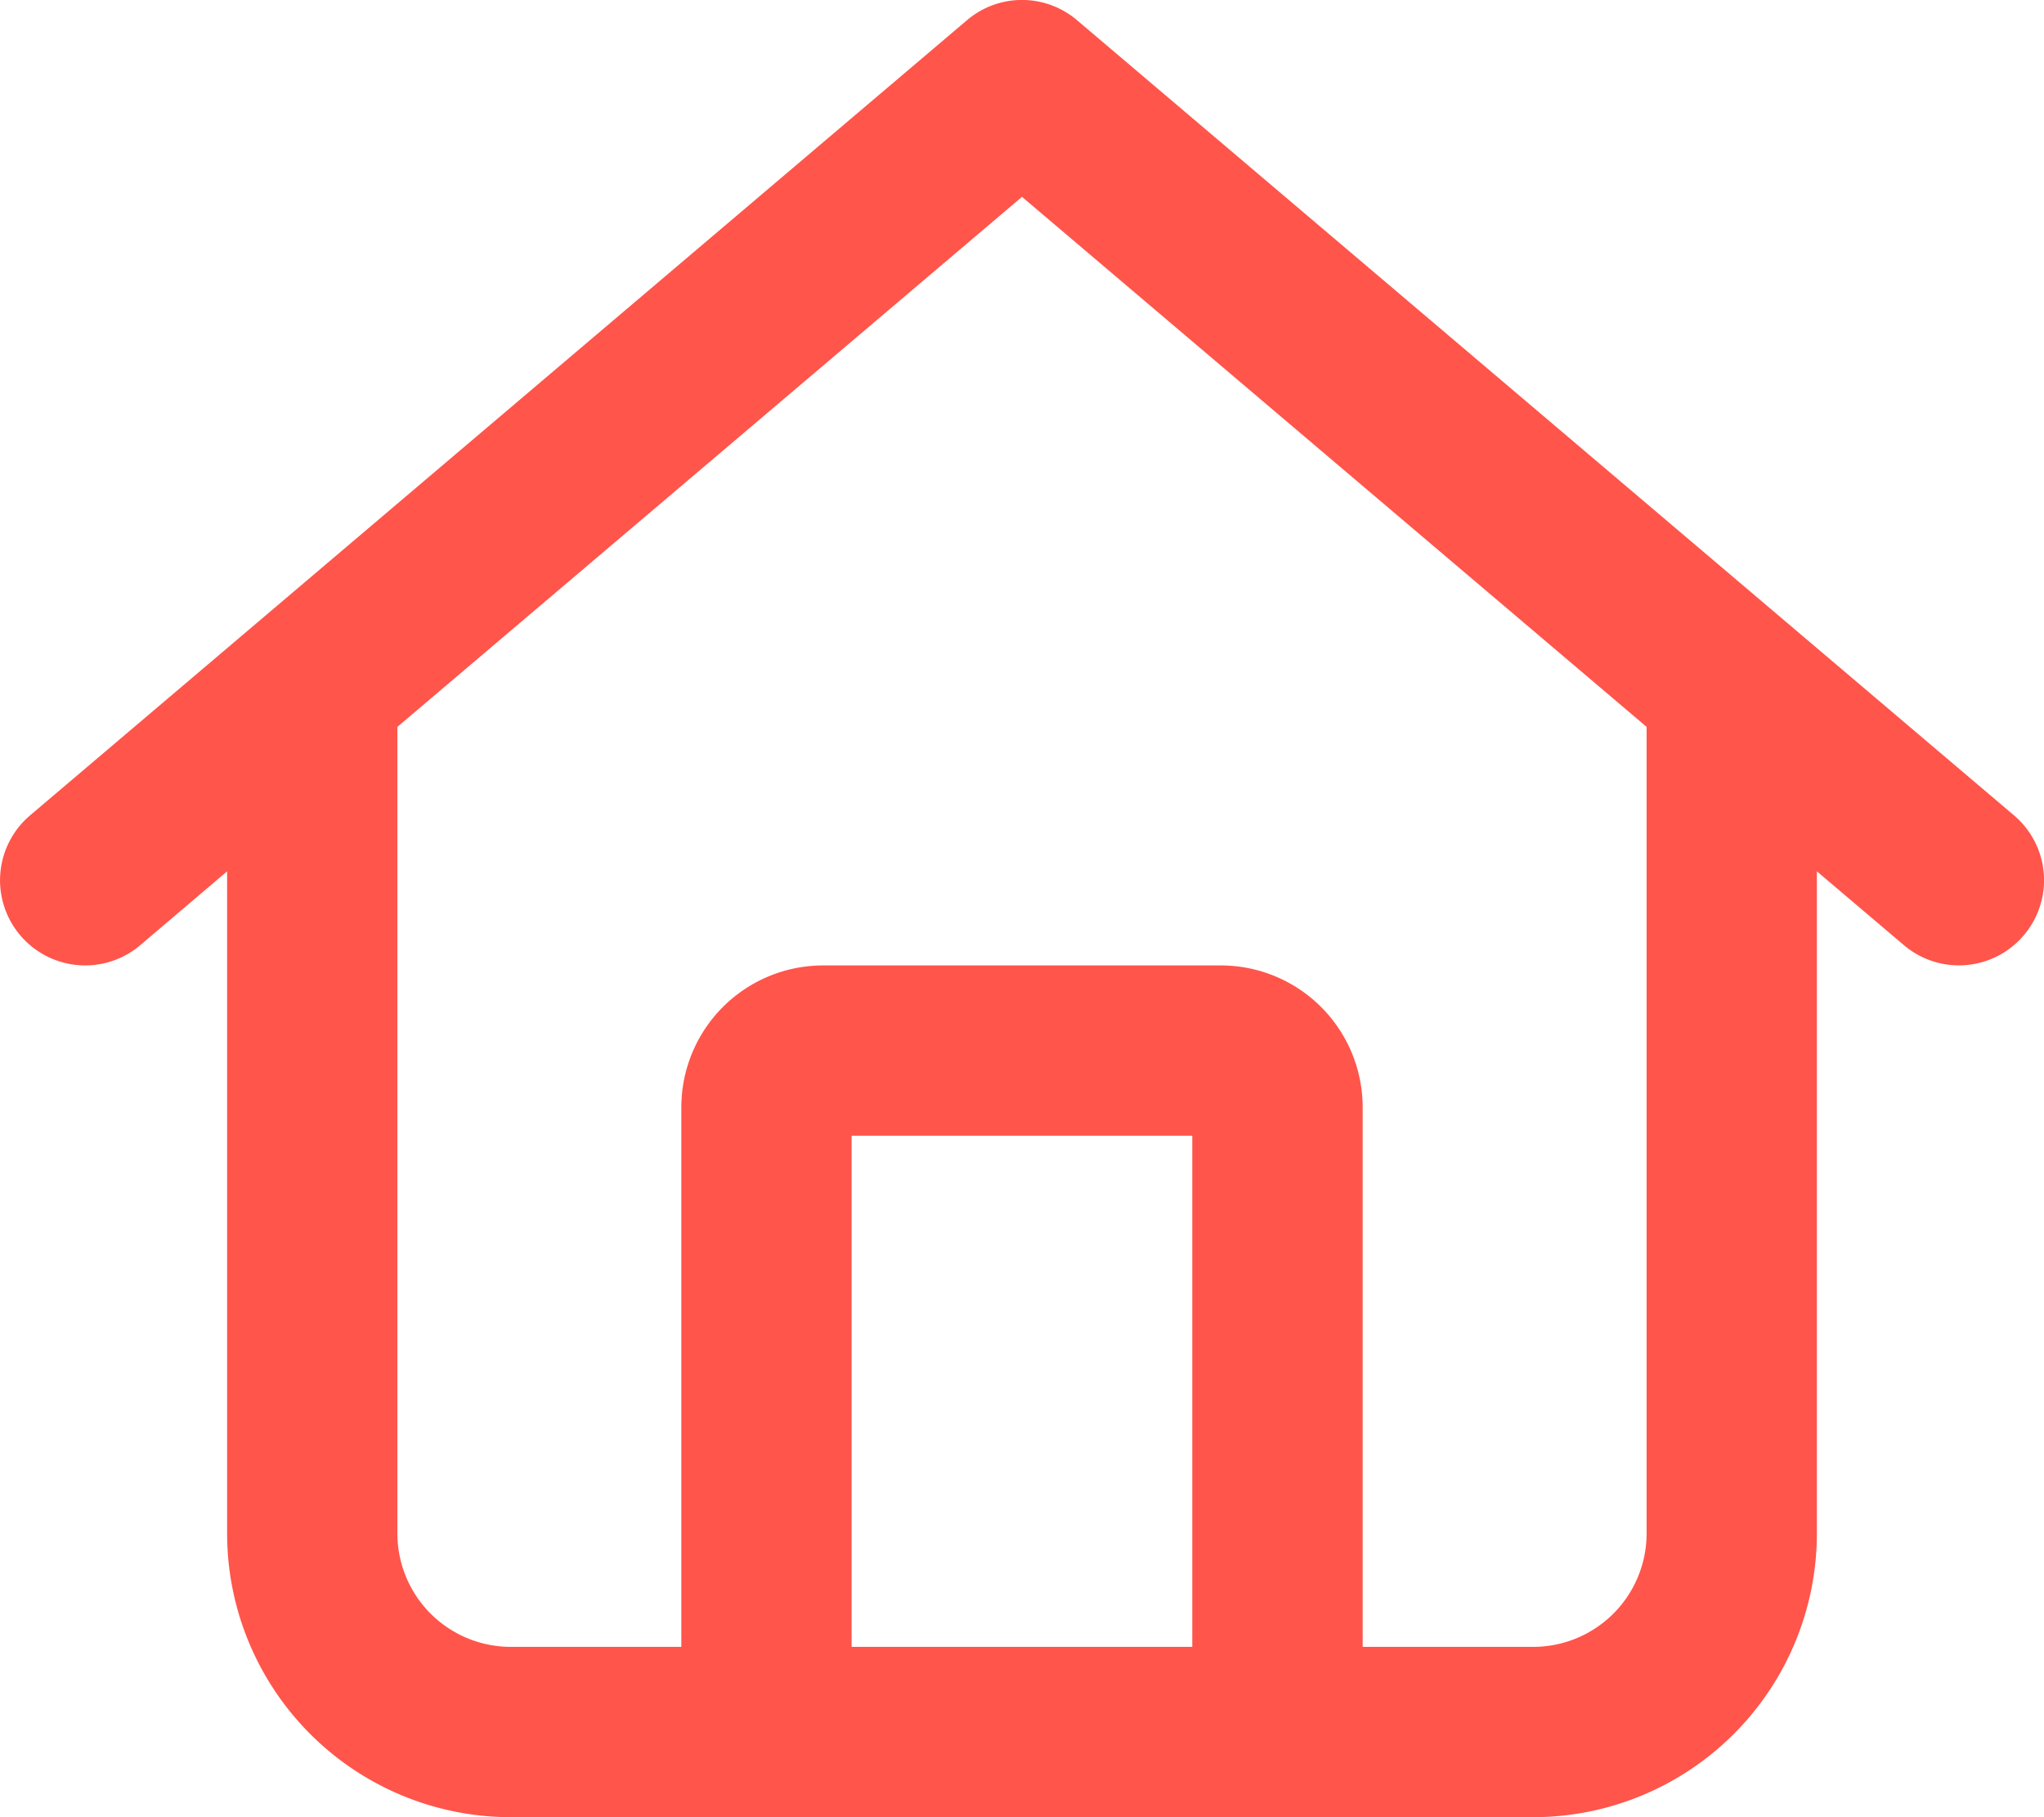 <svg xmlns="http://www.w3.org/2000/svg" width="20.25" height="18" viewBox="0 0 20.25 18">
  <path id="Path_7617" data-name="Path 7617" d="M19.951-7.675a.842.842,0,0,1,.1,1.188.842.842,0,0,1-1.188.1L18-7.119V-.562A2.812,2.812,0,0,1,15.188,2.25H5.063A2.812,2.812,0,0,1,2.25-.562V-7.119l-.86.731A.843.843,0,0,1,.2-6.486.843.843,0,0,1,.3-7.675L9.58-15.55a.841.841,0,0,1,1.09,0ZM5.062.563H6.75V-4.781A1.406,1.406,0,0,1,8.156-6.187h3.938A1.406,1.406,0,0,1,13.5-4.781V.563h1.688A1.124,1.124,0,0,0,16.313-.562V-8.55L10.125-13.8,3.937-8.55V-.562A1.124,1.124,0,0,0,5.062.563Zm3.375,0h3.375V-4.5H8.437Z" transform="translate(0 15.75)" fill="#ff554b"/>
</svg>

